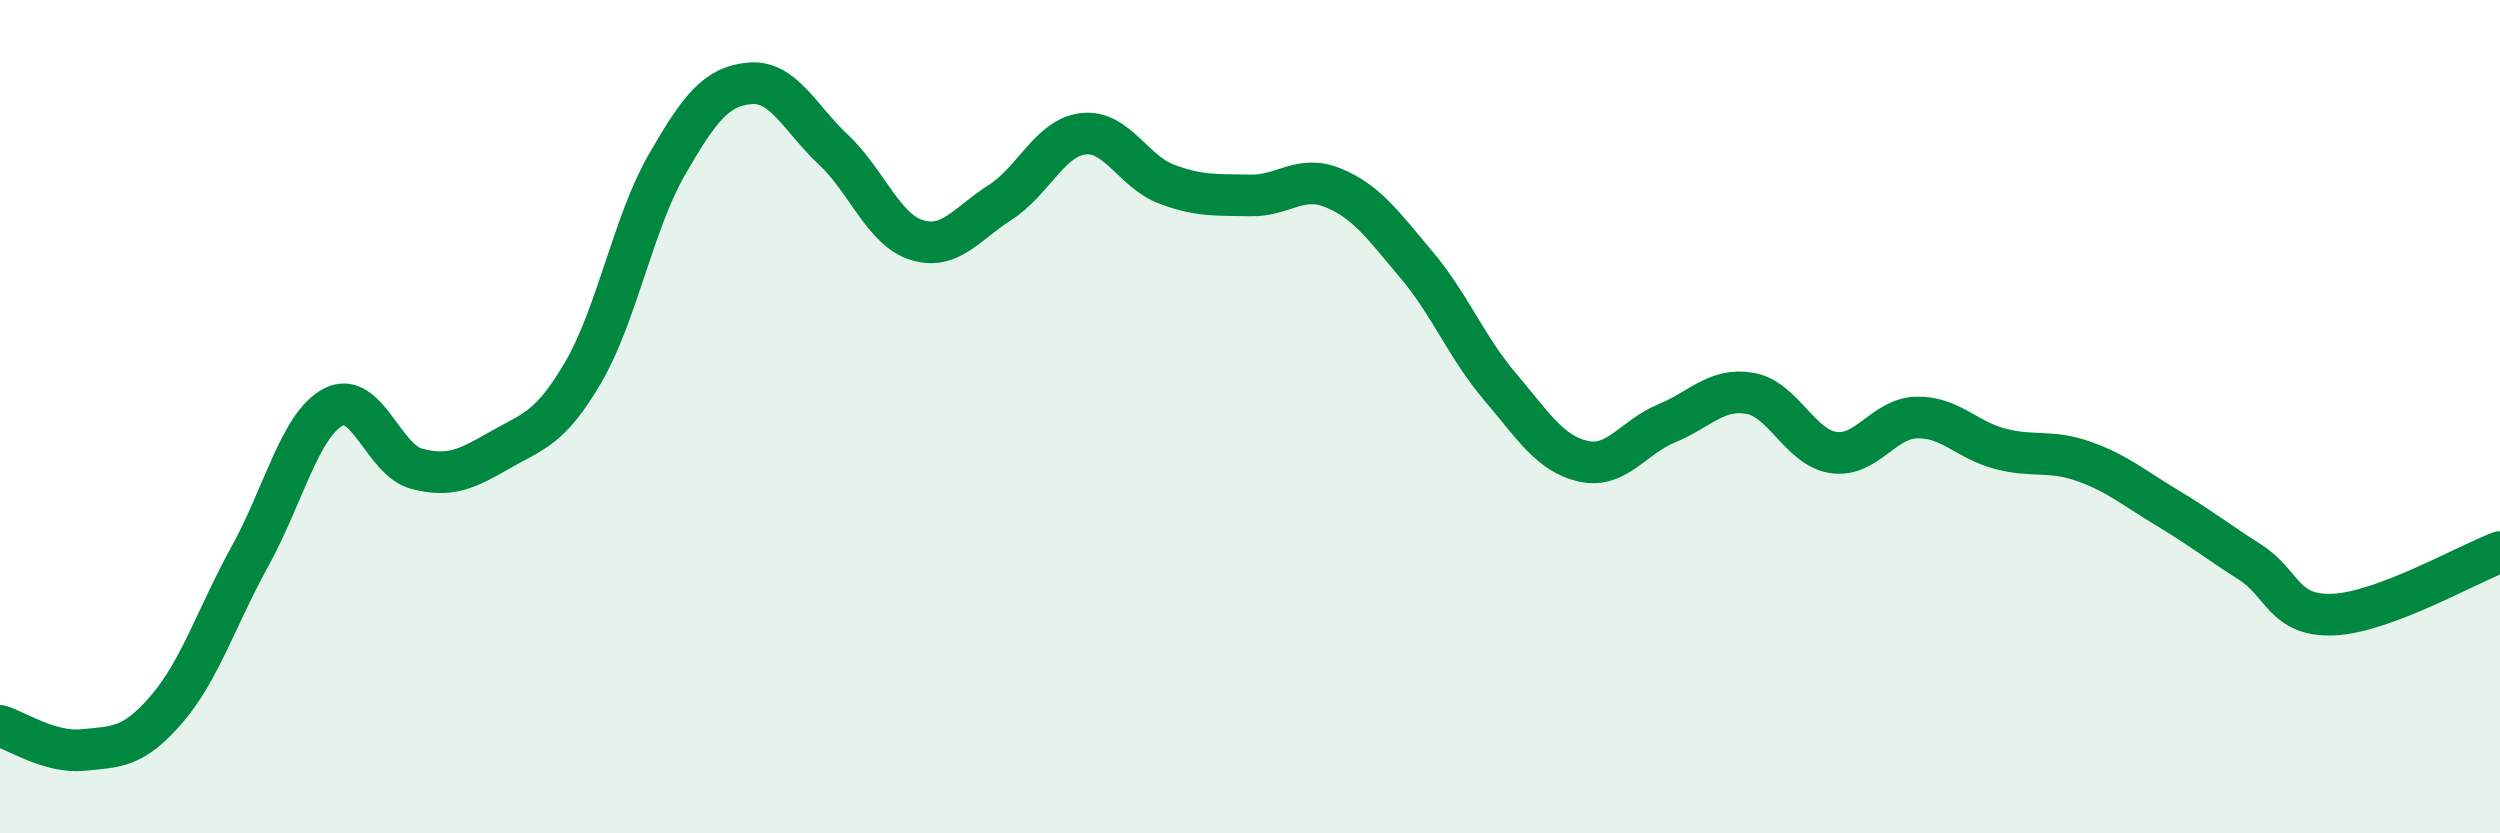 
    <svg width="60" height="20" viewBox="0 0 60 20" xmlns="http://www.w3.org/2000/svg">
      <path
        d="M 0,17.42 C 0.4,17.54 1.2,18.08 2,18 C 2.8,17.92 3.2,17.95 4,17.02 C 4.8,16.09 5.2,14.8 6,13.35 C 6.8,11.9 7.2,10.19 8,9.77 C 8.8,9.35 9.2,11.04 10,11.25 C 10.8,11.46 11.2,11.26 12,10.8 C 12.8,10.34 13.2,10.3 14,8.93 C 14.8,7.56 15.2,5.35 16,3.96 C 16.8,2.57 17.2,2.07 18,2 C 18.8,1.93 19.2,2.84 20,3.59 C 20.8,4.34 21.2,5.51 22,5.76 C 22.8,6.01 23.2,5.37 24,4.86 C 24.8,4.35 25.2,3.3 26,3.21 C 26.8,3.12 27.2,4.12 28,4.42 C 28.8,4.72 29.2,4.67 30,4.69 C 30.8,4.71 31.2,4.18 32,4.51 C 32.8,4.84 33.2,5.41 34,6.36 C 34.8,7.31 35.2,8.34 36,9.28 C 36.8,10.22 37.2,10.89 38,11.07 C 38.8,11.25 39.2,10.49 40,10.16 C 40.8,9.83 41.2,9.3 42,9.44 C 42.8,9.58 43.2,10.74 44,10.86 C 44.8,10.98 45.2,10.04 46,10.02 C 46.8,10 47.2,10.56 48,10.77 C 48.8,10.98 49.2,10.79 50,11.07 C 50.8,11.35 51.2,11.7 52,12.18 C 52.8,12.66 53.2,12.98 54,13.49 C 54.8,14 54.8,14.8 56,14.75 C 57.2,14.7 59.2,13.55 60,13.25L60 20L0 20Z"
        fill="#008740"
        opacity="0.1"
        stroke-linecap="round"
        stroke-linejoin="round"
      />
      <path
        d="M 0,17.42 C 0.4,17.54 1.2,18.08 2,18 C 2.8,17.92 3.2,17.95 4,17.02 C 4.8,16.09 5.2,14.8 6,13.35 C 6.8,11.9 7.2,10.19 8,9.77 C 8.8,9.35 9.2,11.04 10,11.25 C 10.8,11.46 11.2,11.26 12,10.8 C 12.8,10.34 13.2,10.3 14,8.93 C 14.8,7.56 15.2,5.35 16,3.96 C 16.8,2.57 17.2,2.07 18,2 C 18.8,1.93 19.2,2.84 20,3.59 C 20.8,4.34 21.2,5.51 22,5.76 C 22.8,6.01 23.2,5.37 24,4.86 C 24.8,4.35 25.2,3.3 26,3.21 C 26.8,3.12 27.2,4.12 28,4.42 C 28.8,4.72 29.2,4.67 30,4.69 C 30.8,4.71 31.2,4.18 32,4.51 C 32.8,4.84 33.2,5.41 34,6.36 C 34.8,7.31 35.2,8.34 36,9.28 C 36.8,10.22 37.2,10.89 38,11.07 C 38.8,11.25 39.2,10.49 40,10.16 C 40.8,9.83 41.2,9.3 42,9.44 C 42.8,9.58 43.2,10.74 44,10.86 C 44.8,10.98 45.2,10.04 46,10.02 C 46.8,10 47.2,10.56 48,10.77 C 48.8,10.98 49.2,10.79 50,11.07 C 50.8,11.35 51.2,11.7 52,12.18 C 52.8,12.66 53.2,12.98 54,13.49 C 54.8,14 54.8,14.8 56,14.75 C 57.2,14.7 59.2,13.55 60,13.25"
        stroke="#008740"
        stroke-width="1"
        fill="none"
        stroke-linecap="round"
        stroke-linejoin="round"
      />
    </svg>
  